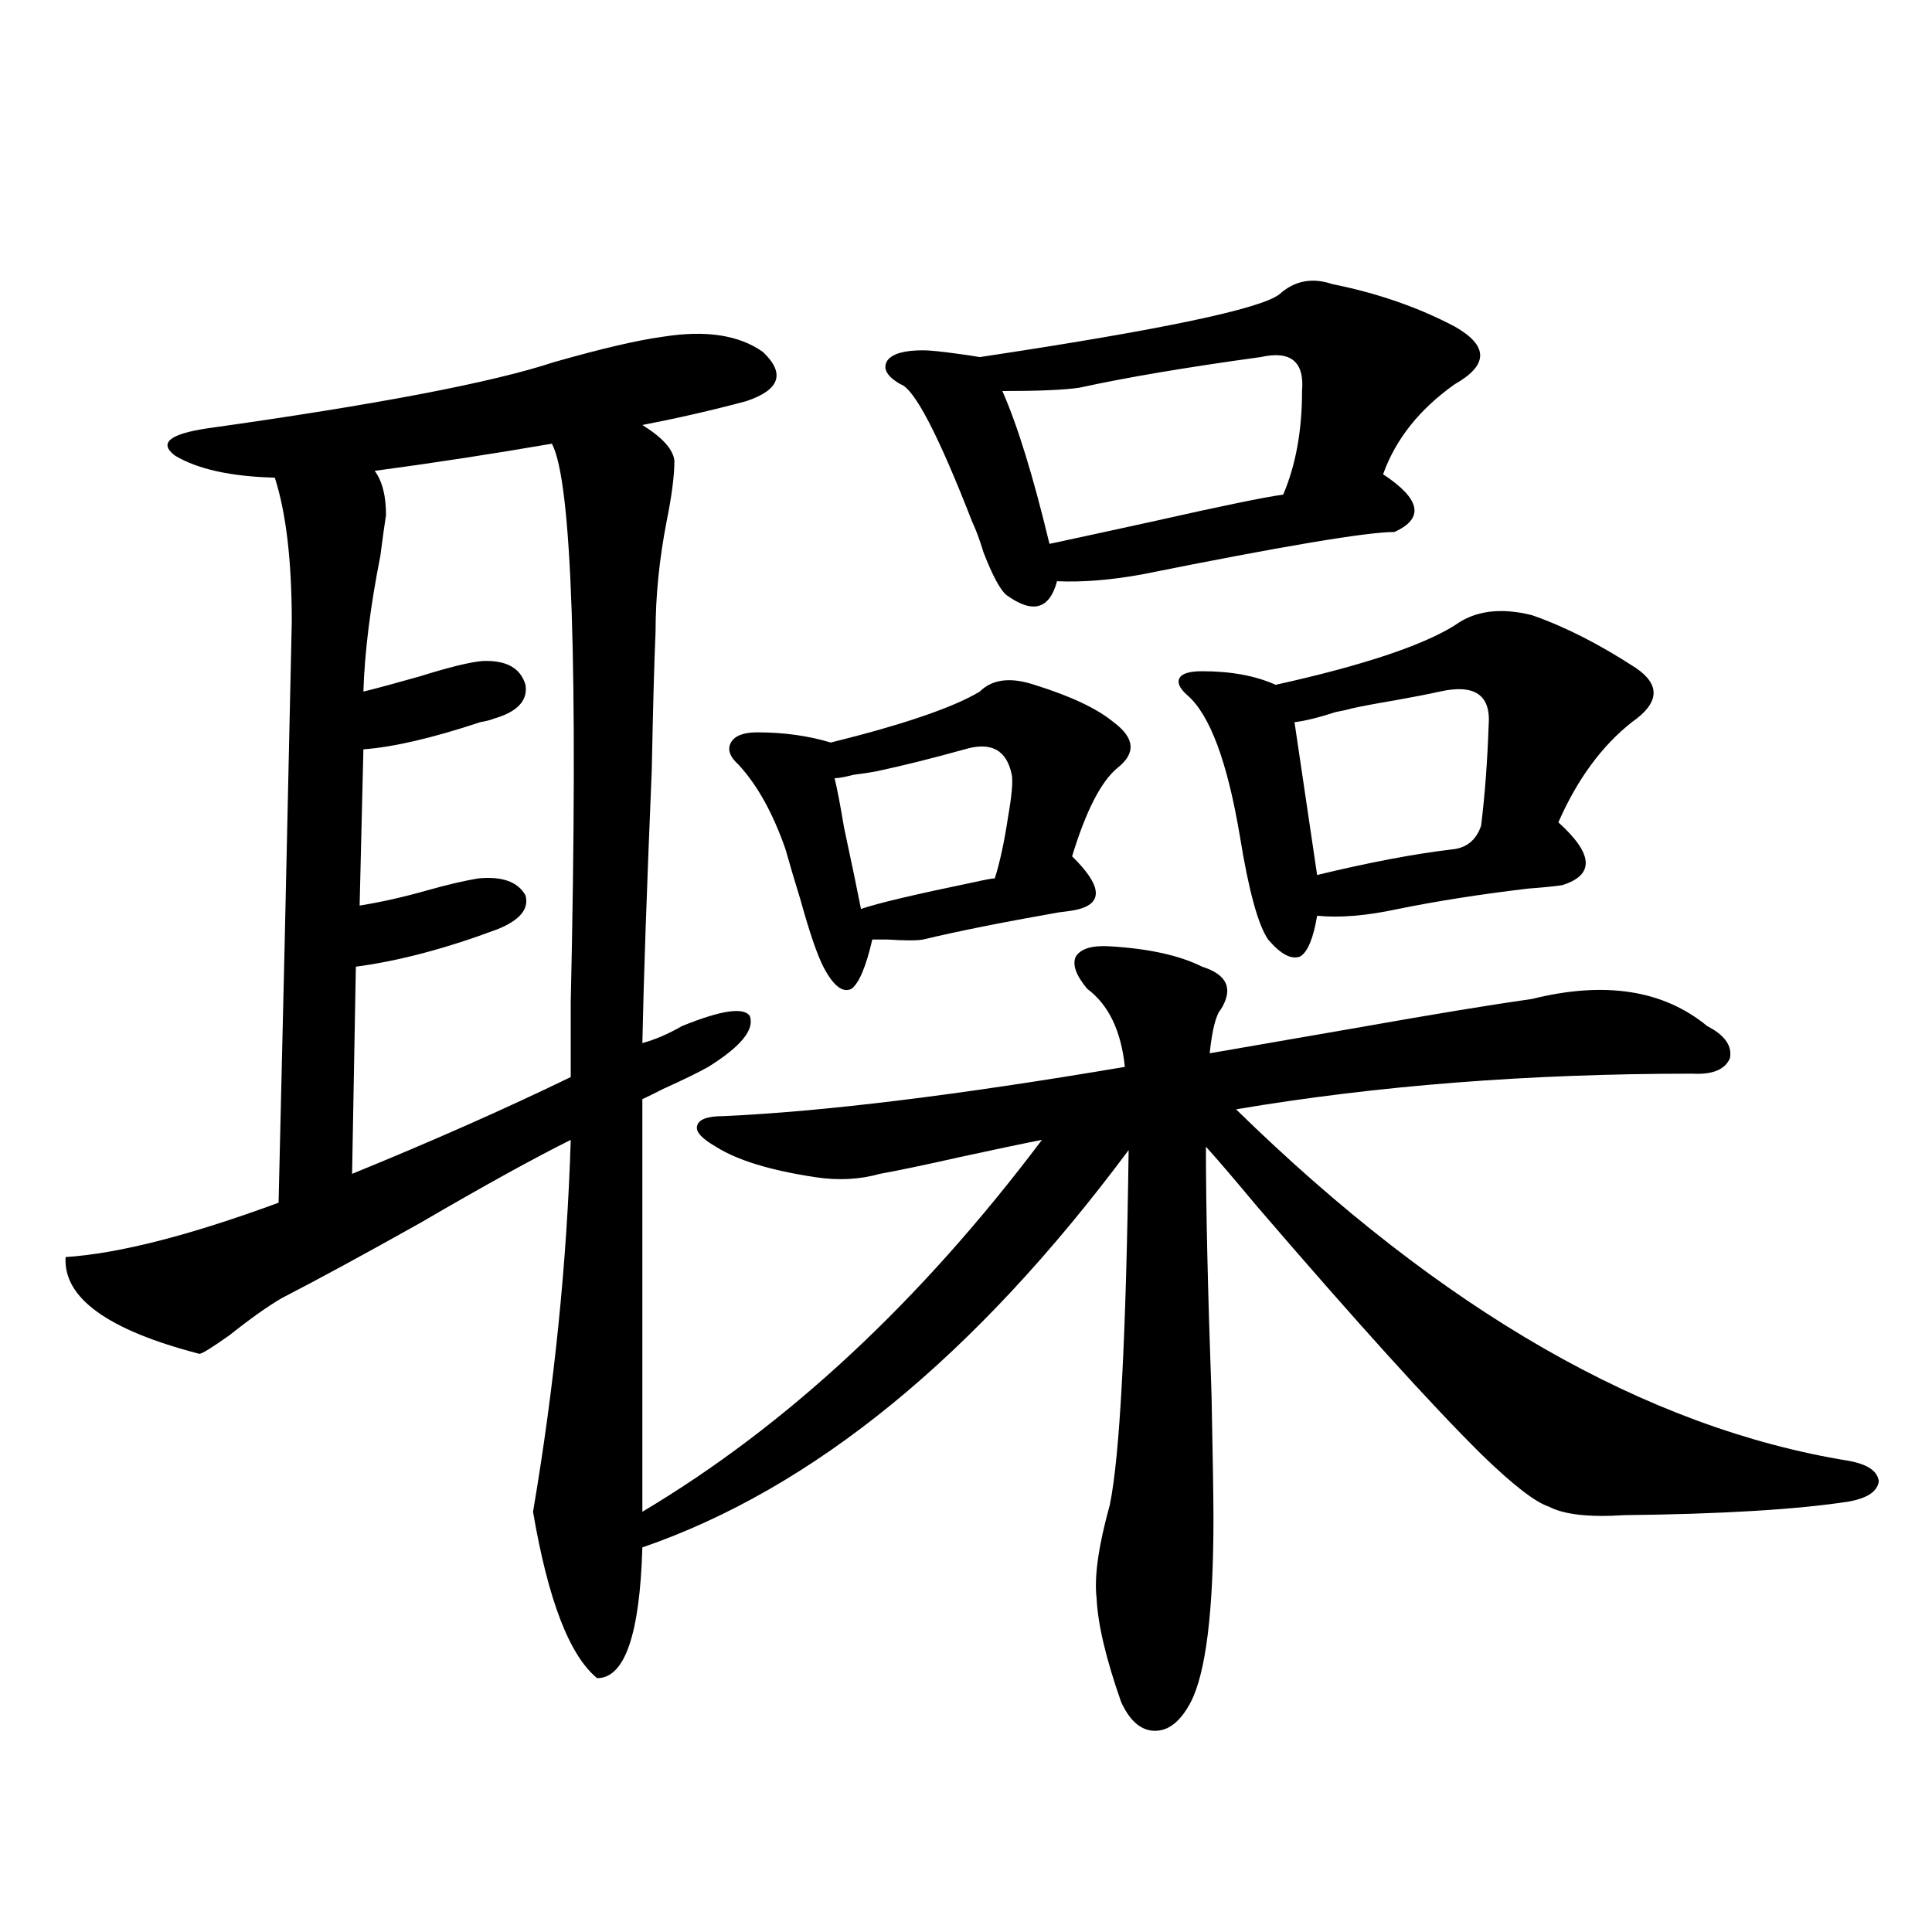 <?xml version="1.0" encoding="utf-8"?>
<!-- Generator: Adobe Illustrator 16.0.0, SVG Export Plug-In . SVG Version: 6.00 Build 0)  -->
<!DOCTYPE svg PUBLIC "-//W3C//DTD SVG 1.1//EN" "http://www.w3.org/Graphics/SVG/1.1/DTD/svg11.dtd">
<svg version="1.1" id="图层_1" xmlns="http://www.w3.org/2000/svg" xmlns:xlink="http://www.w3.org/1999/xlink" x="0px" y="0px"
	 width="1000px" height="1000px" viewBox="0 0 1000 1000" enable-background="new 0 0 1000 1000" xml:space="preserve">
<path d="M370.527,593.52c-7.164-4.093-10.411-7.608-9.756-10.547c0.641-3.516,5.198-5.273,13.658-5.273
	c52.026-2.335,121.293-10.835,207.8-25.488c-1.951-18.745-8.46-32.218-19.512-40.43c-5.854-7.031-7.805-12.593-5.854-16.699
	c2.592-4.093,8.445-5.851,17.561-5.273c20.152,1.181,36.097,4.696,47.804,10.547c13.003,4.106,16.25,11.426,9.756,21.973
	c-2.606,2.938-4.558,10.547-5.854,22.852c16.905-2.925,42.271-7.319,76.096-13.184c39.664-7.031,69.907-12.003,90.729-14.941
	c37.713-9.366,67.956-4.683,90.729,14.063c9.101,4.696,13.003,10.259,11.707,16.699c-2.606,5.864-9.115,8.501-19.512,7.91
	c-84.556,0-163.258,6.152-236.092,18.457C746.448,678.485,852.132,739.13,956.854,756.117c9.756,1.758,14.954,5.273,15.609,10.547
	c-0.655,5.273-5.854,8.789-15.609,10.547c-26.676,4.106-65.364,6.454-116.095,7.031c-18.216,1.181-31.219-0.288-39.023-4.395
	c-7.164-2.335-18.871-11.426-35.121-27.246c-26.021-25.776-64.724-68.555-116.095-128.32
	c-11.707-14.063-20.487-24.308-26.341-30.762c0,31.641,0.976,74.707,2.927,129.199c0.641,31.641,0.976,52.734,0.976,63.281
	c0,48.038-3.902,79.679-11.707,94.922c-5.213,9.956-11.387,14.941-18.536,14.941c-7.164,0-13.018-4.985-17.561-14.941
	c-7.805-22.274-12.042-40.142-12.683-53.613c-1.311-11.138,0.976-27.246,6.829-48.34c5.198-25.187,8.445-86.421,9.756-183.691
	c-79.357,106.649-163.258,175.204-251.701,205.664c-1.311,45.112-9.115,67.676-23.414,67.676
	c-14.313-11.728-25.365-40.43-33.17-86.133c11.052-65.039,17.561-129.199,19.512-192.48c-18.871,9.38-44.877,23.73-78.047,43.066
	c-29.268,16.411-53.017,29.306-71.218,38.672c-7.164,4.106-16.265,10.547-27.316,19.336c-9.115,6.454-14.313,9.668-15.609,9.668
	c-47.483-12.305-70.577-29.004-69.267-50.098c27.316-1.758,64.054-11.124,110.241-28.125c1.951-79.679,4.223-179.874,6.829-300.586
	c0-31.641-2.927-56.538-8.78-74.707c-22.773-0.577-39.999-4.395-51.706-11.426c-8.46-6.44-2.927-11.124,16.585-14.063
	c87.803-12.305,147.634-23.73,179.508-34.277c24.71-7.031,43.566-11.426,56.584-13.184c22.104-3.516,39.344-0.879,51.706,7.91
	c11.707,11.138,8.78,19.638-8.78,25.488c-17.561,4.696-35.456,8.789-53.657,12.305c10.396,6.454,15.93,12.606,16.585,18.457
	c0,7.622-1.311,17.88-3.902,30.762c-3.902,19.927-5.854,39.263-5.854,58.008c-0.655,14.653-1.311,38.384-1.951,71.191
	c-2.606,62.114-4.237,109.286-4.878,141.504c6.494-1.758,13.323-4.683,20.487-8.789c20.152-8.198,31.859-9.956,35.121-5.273
	c2.592,7.031-4.558,15.82-21.463,26.367c-5.213,2.938-13.018,6.743-23.414,11.426c-4.558,2.349-8.14,4.106-10.731,5.273v213.574
	c74.785-44.522,143.731-108.683,206.824-192.48c-9.115,1.758-23.094,4.696-41.95,8.789c-18.216,4.106-32.194,7.031-41.95,8.789
	c-10.411,2.938-21.463,3.516-33.17,1.758C398.819,605.824,381.579,600.551,370.527,593.52z M285.651,229.652
	c-30.578,5.273-61.142,9.97-91.705,14.063c3.902,5.273,5.854,12.896,5.854,22.852c-0.655,4.106-1.631,11.138-2.927,21.094
	c-5.213,26.367-8.14,49.81-8.78,70.313c7.149-1.758,16.905-4.395,29.268-7.91c14.954-4.683,25.686-7.319,32.194-7.91
	c12.348-0.577,19.832,3.516,22.438,12.305c1.296,8.212-4.237,14.063-16.585,17.578c-1.311,0.591-3.582,1.181-6.829,1.758
	c-24.725,8.212-44.877,12.896-60.486,14.063l-1.951,80.859c11.052-1.758,22.759-4.395,35.121-7.91
	c10.396-2.925,19.177-4.972,26.341-6.152c12.348-1.167,20.487,1.758,24.39,8.789c1.951,7.031-2.927,12.896-14.634,17.578
	c-26.676,9.97-51.065,16.411-73.169,19.336l-1.951,107.227c41.615-16.987,79.343-33.687,113.168-50.098v-3.516
	c0-8.198,0-19.913,0-35.156C299.31,345.38,296.048,248.988,285.651,229.652z M507.109,357.973c6.494-6.44,15.93-7.608,28.292-3.516
	c18.856,5.864,32.515,12.305,40.975,19.336c11.052,8.212,11.707,16.122,1.951,23.73c-8.46,7.031-16.265,22.274-23.414,45.703
	c14.954,14.653,16.25,23.73,3.902,27.246c-1.951,0.591-5.533,1.181-10.731,1.758c-29.923,5.273-53.337,9.97-70.242,14.063
	c-3.262,0.591-9.436,0.591-18.536,0c-3.262,0-5.854,0-7.805,0c-3.262,14.063-6.829,22.563-10.731,25.488
	c-4.558,2.349-9.436-1.456-14.634-11.426c-3.262-6.44-7.164-17.866-11.707-34.277c-3.262-10.547-5.854-19.336-7.805-26.367
	c-6.509-18.745-14.634-33.398-24.39-43.945c-4.558-4.093-5.854-7.91-3.902-11.426s6.494-5.273,13.658-5.273
	c13.658,0,26.341,1.758,38.048,5.273C467.751,374.974,493.451,366.185,507.109,357.973z M499.305,387.855
	c-16.92,4.696-32.194,8.501-45.853,11.426c-3.262,0.591-7.164,1.181-11.707,1.758c-4.558,1.181-7.805,1.758-9.756,1.758
	c1.296,5.273,2.927,13.774,4.878,25.488c3.902,18.169,6.829,32.231,8.78,42.188c8.445-2.925,28.292-7.608,59.511-14.063
	c5.198-1.167,8.445-1.758,9.756-1.758c2.592-8.198,4.878-18.745,6.829-31.641c1.951-11.124,2.592-18.457,1.951-21.973
	C521.088,388.157,512.963,383.763,499.305,387.855z M689.544,147.035c23.414,4.696,44.542,12.017,63.413,21.973
	c17.561,9.97,17.561,19.927,0,29.883c-18.216,12.896-30.578,28.427-37.072,46.582c19.512,12.896,21.463,22.852,5.854,29.883
	c-14.313,0-57.895,7.333-130.729,21.973c-16.265,2.938-30.898,4.106-43.901,3.516c-3.902,14.653-12.683,17.001-26.341,7.031
	c-3.262-2.925-7.164-10.245-11.707-21.973c-1.951-6.44-3.902-11.714-5.854-15.82c-17.561-45.112-29.923-68.843-37.072-71.191
	c-7.164-4.093-9.436-8.198-6.829-12.305c2.592-3.516,8.78-5.273,18.536-5.273c3.247,0,9.101,0.591,17.561,1.758
	c4.543,0.591,8.445,1.181,11.707,1.758c93.656-14.063,145.362-24.897,155.118-32.52C670.032,145.277,679.133,143.52,689.544,147.035
	z M652.472,184.828c-38.383,5.273-69.602,10.547-93.656,15.82c-7.805,1.181-21.143,1.758-39.999,1.758
	c7.805,17.578,15.93,43.945,24.39,79.102c13.658-2.925,31.219-6.729,52.682-11.426c36.417-8.198,59.176-12.882,68.291-14.063
	c6.494-15.229,9.756-33.097,9.756-53.613C675.23,187.177,668.081,181.313,652.472,184.828z M792.956,318.422
	c16.905,5.864,34.786,14.941,53.657,27.246c13.003,8.789,12.348,18.169-1.951,28.125c-15.609,12.305-28.292,29.595-38.048,51.855
	c18.201,16.411,18.856,27.246,1.951,32.52c-3.902,0.591-9.756,1.181-17.561,1.758c-24.725,2.938-47.163,6.454-67.315,10.547
	c-16.265,3.516-30.243,4.696-41.95,3.516c-1.951,11.728-4.878,18.759-8.78,21.094c-4.558,1.758-10.091-1.167-16.585-8.789
	c-5.213-7.608-10.091-25.488-14.634-53.613c-6.509-38.672-15.609-62.979-27.316-72.949c-3.902-3.516-5.213-6.44-3.902-8.789
	c1.296-2.335,5.198-3.516,11.707-3.516c14.954,0,27.637,2.349,38.048,7.031c44.877-9.956,75.761-20.215,92.681-30.762
	C763.354,316.087,776.691,314.329,792.956,318.422z M745.152,357.973c-5.213,1.181-12.683,2.637-22.438,4.395
	c-10.411,1.758-18.216,3.228-23.414,4.395c-1.951,0.591-4.558,1.181-7.805,1.758c-9.115,2.938-16.265,4.696-21.463,5.273
	l11.707,79.102c26.661-6.44,49.755-10.835,69.267-13.184c7.805-0.577,13.003-4.683,15.609-12.305
	c1.951-15.82,3.247-33.097,3.902-51.855C771.813,359.73,763.354,353.88,745.152,357.973z"/>
</svg>
